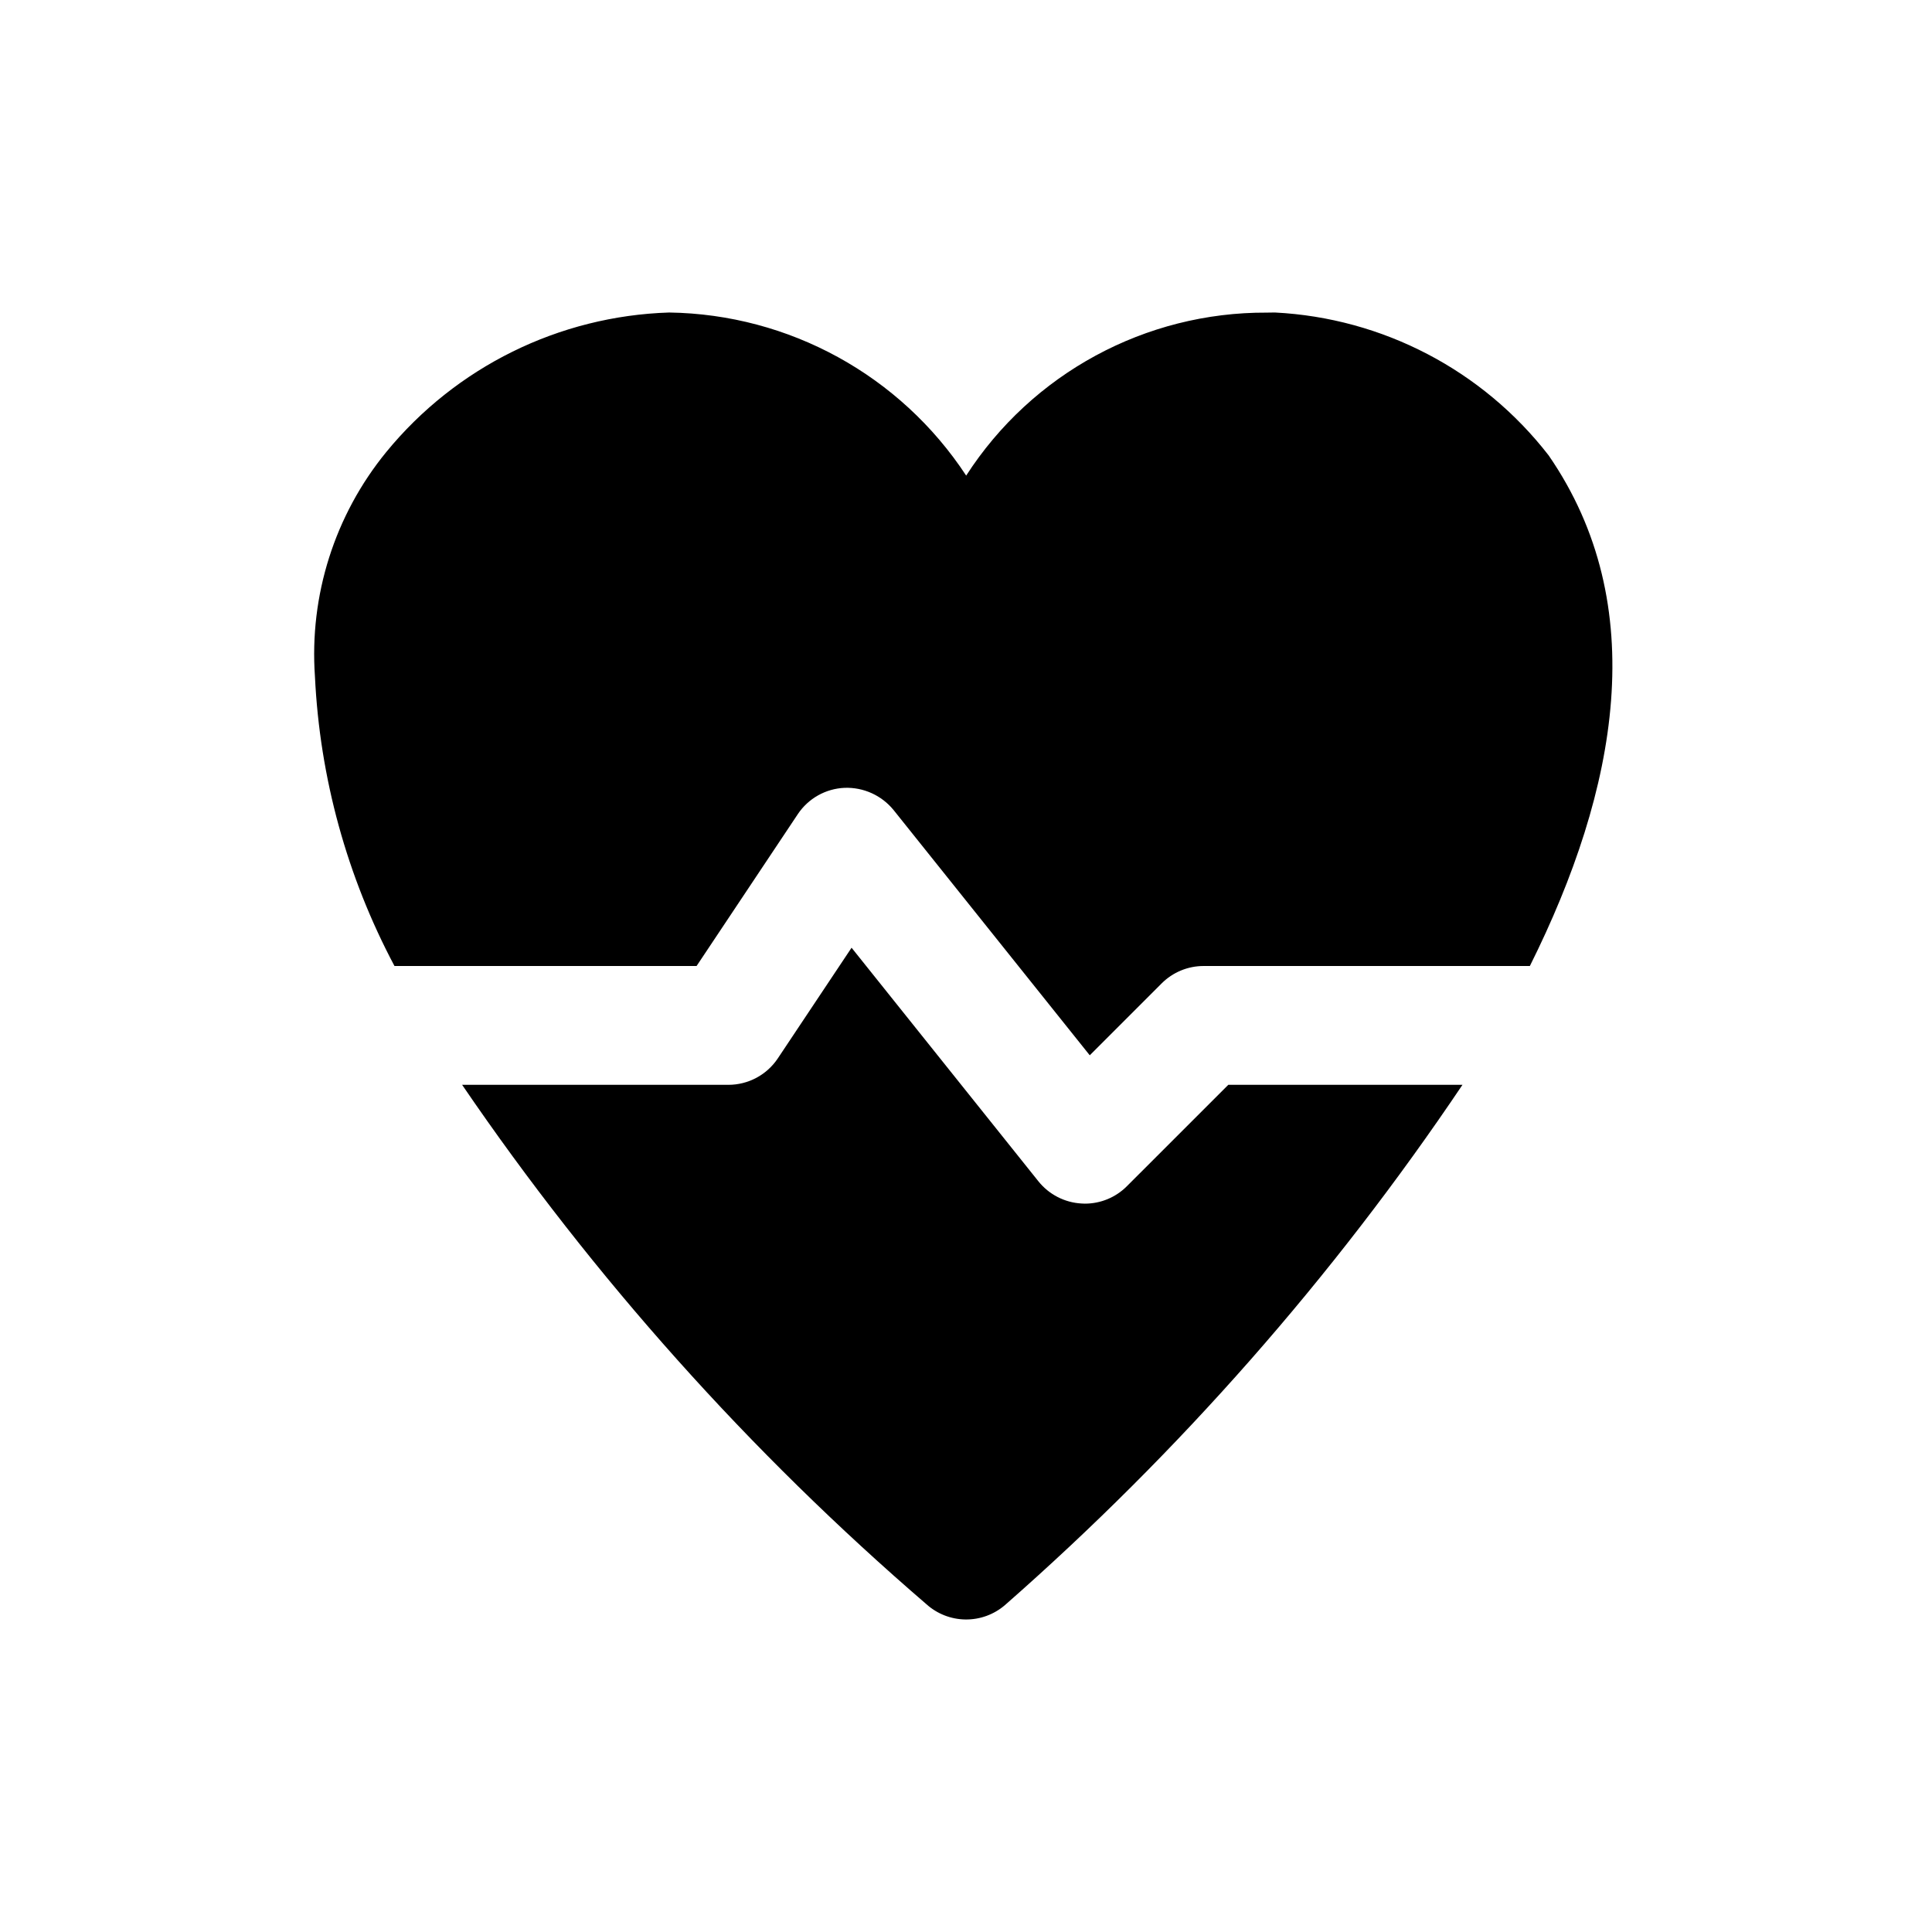 <?xml version="1.0" encoding="UTF-8"?>
<!-- Uploaded to: ICON Repo, www.svgrepo.com, Generator: ICON Repo Mixer Tools -->
<svg fill="#000000" width="800px" height="800px" version="1.1" viewBox="144 144 512 512" xmlns="http://www.w3.org/2000/svg">
 <path d="m531.57 431.49c-34.297 51-75.055 97.348-121.25 137.88-2.902 2.496-6.617 3.852-10.445 3.809-3.828-0.043-7.512-1.477-10.359-4.039-46.852-40.316-88.223-86.594-123.05-137.65h70.566c5.262 0 10.18-2.633 13.098-7.012l19.543-29.32 49.523 61.914c2.801 3.488 6.953 5.625 11.422 5.871 0.293 0.016 0.586 0.035 0.879 0.035 4.176 0.004 8.18-1.656 11.129-4.613l26.879-26.875zm-202.97-31.488 26.812-40.223c2.785-4.184 7.402-6.785 12.422-6.996 5.012-0.176 9.812 2.004 12.977 5.891l51.984 64.988 19.051-19.051c2.953-2.953 6.957-4.613 11.133-4.609h86.449c23.363-46.828 32.363-95.625 4.969-135.33-17.508-22.586-44-36.41-72.539-37.855-0.707 0-1.418 0.016-2.121 0.031-32.195-0.156-62.246 16.133-79.691 43.191-17.445-26.574-46.934-42.762-78.719-43.219-29.168 0.922-56.512 14.418-74.988 37.004-13.637 16.699-20.387 37.969-18.875 59.473 1.285 26.809 8.484 53.004 21.078 76.707z"/>
</svg>